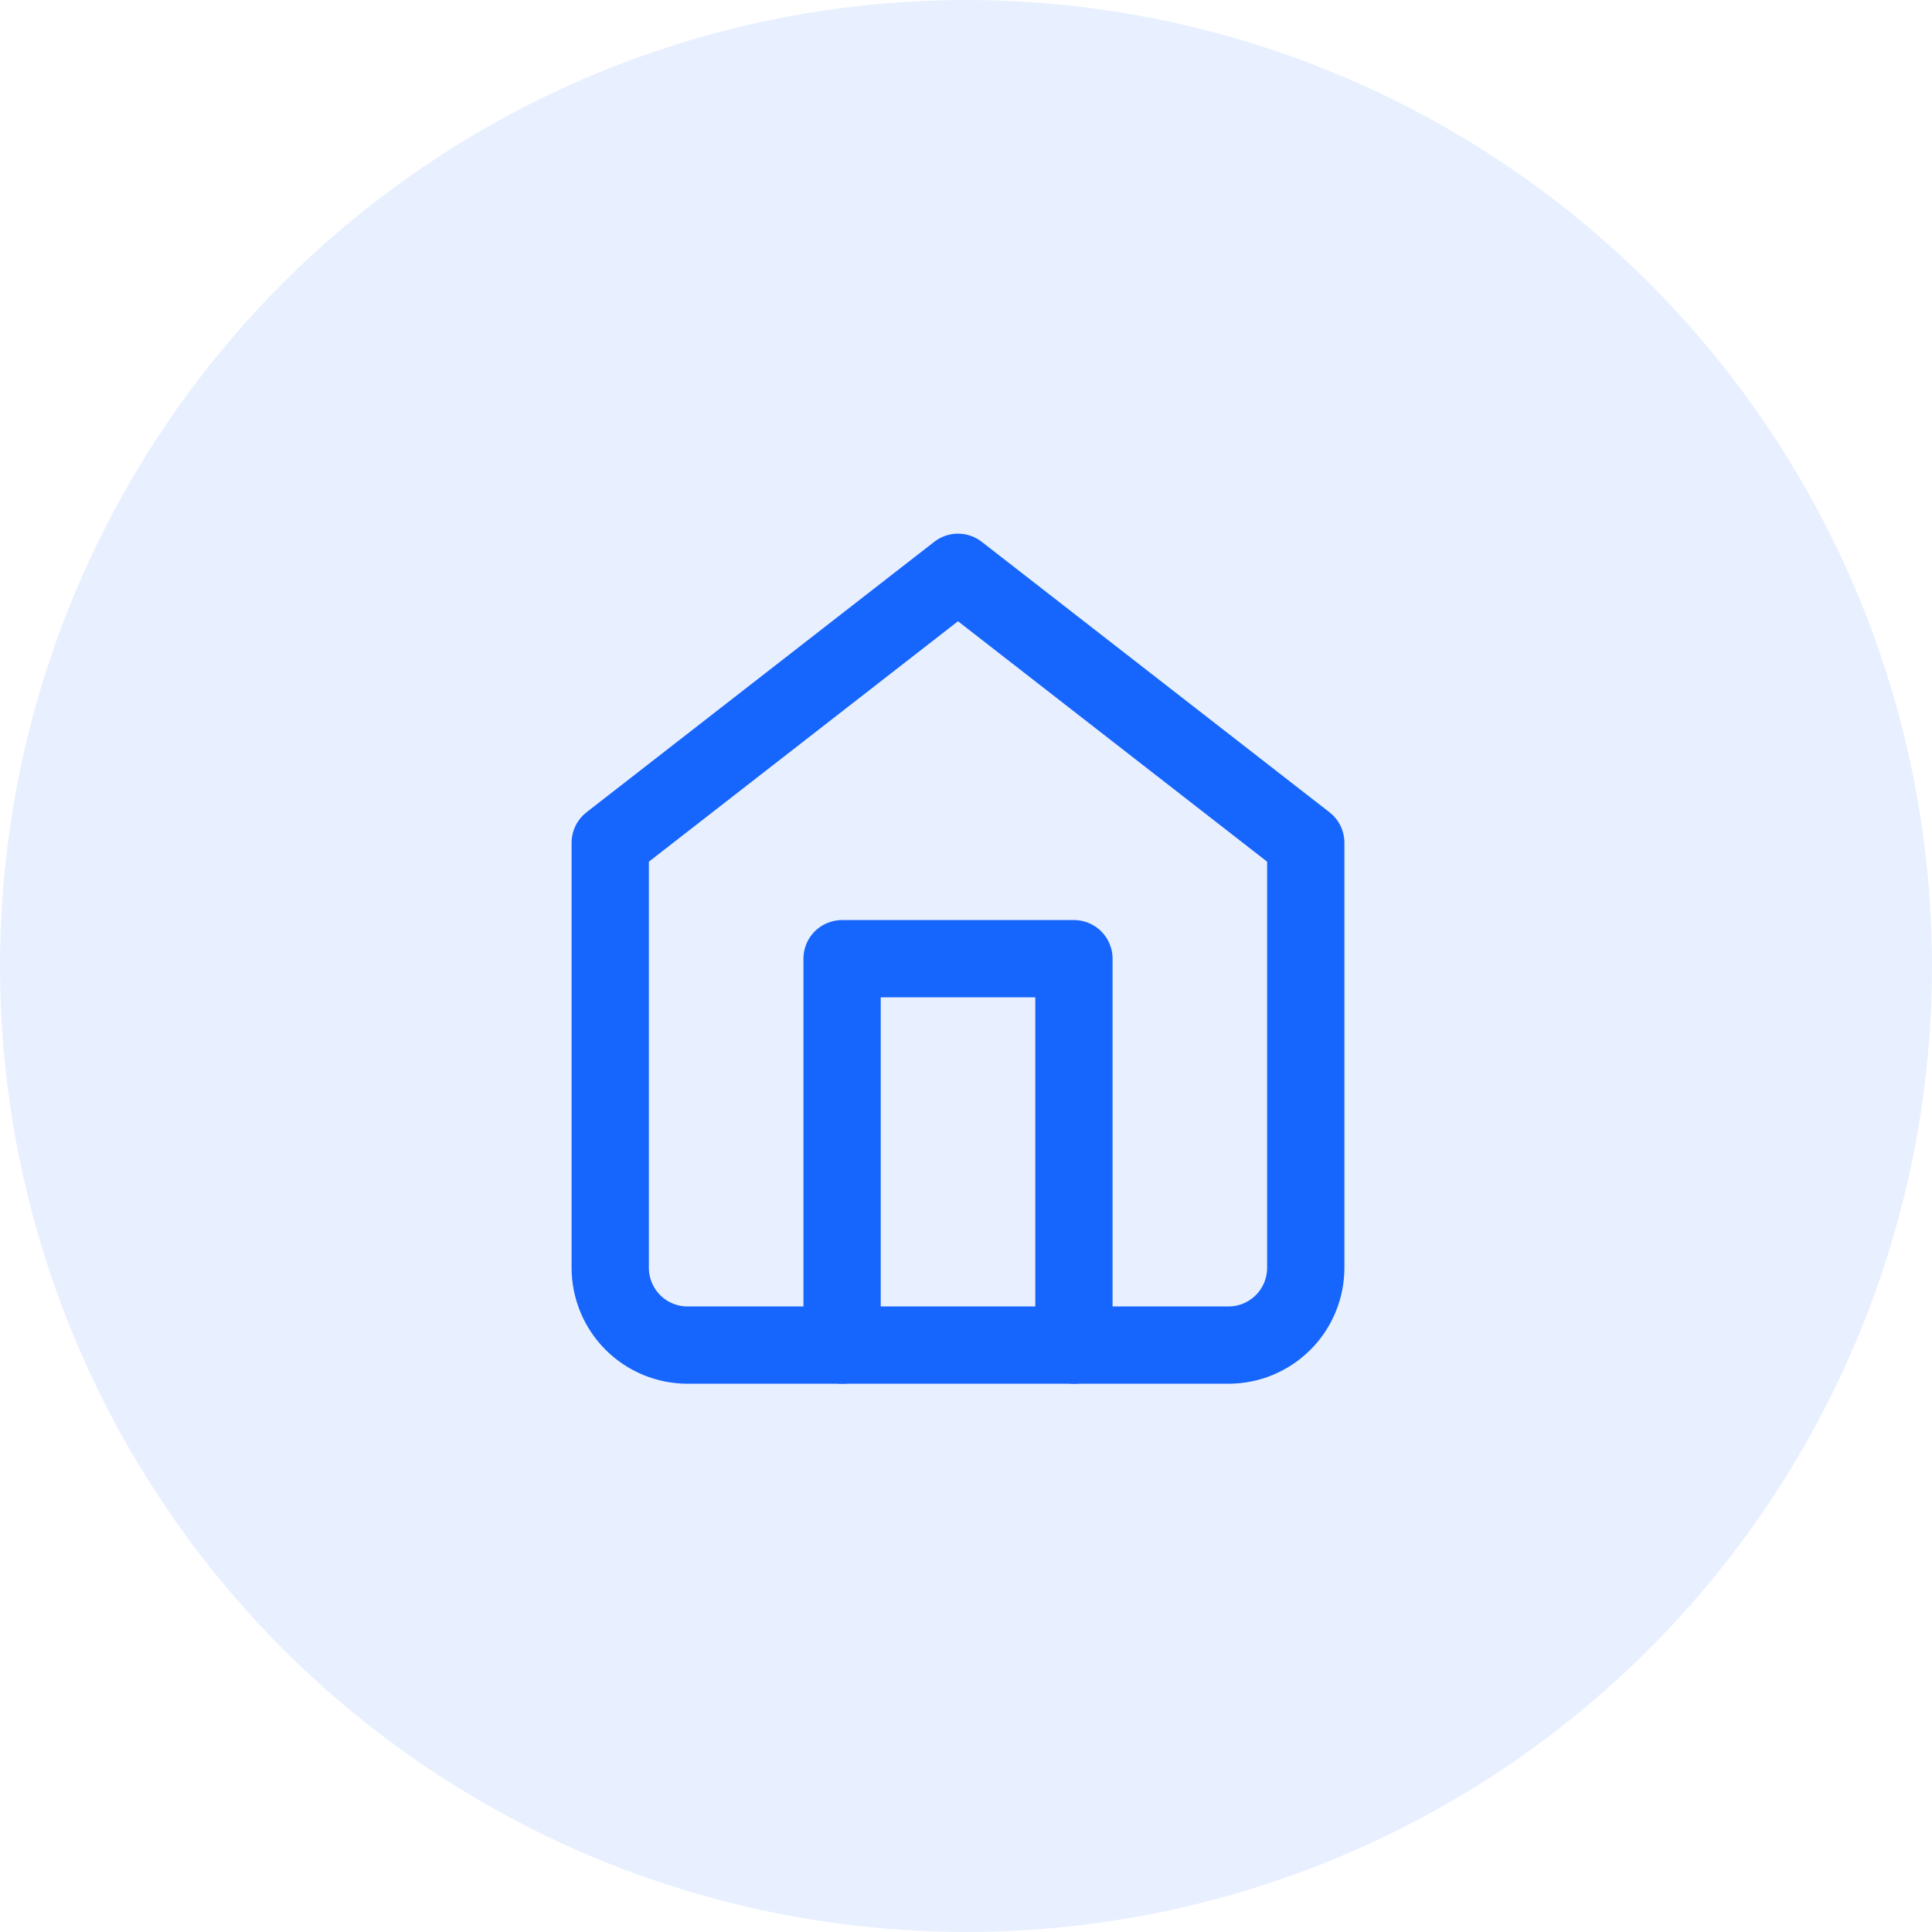 <svg width="50" height="50" viewBox="0 0 50 50" fill="none" xmlns="http://www.w3.org/2000/svg">
<circle opacity="0.1" cx="25" cy="25" r="25" fill="#1665FC"/>
<path d="M15.793 21.811L24.793 14.811L33.793 21.811V32.811C33.793 33.341 33.582 33.85 33.207 34.225C32.832 34.6 32.324 34.811 31.793 34.811H17.793C17.263 34.811 16.754 34.6 16.379 34.225C16.004 33.85 15.793 33.341 15.793 32.811V21.811Z" stroke="#1665FC" stroke-width="2" stroke-linecap="round" stroke-linejoin="round"/>
<path d="M21.793 34.811V24.811H27.793V34.811" stroke="#1665FC" stroke-width="2" stroke-linecap="round" stroke-linejoin="round"/>
</svg>

